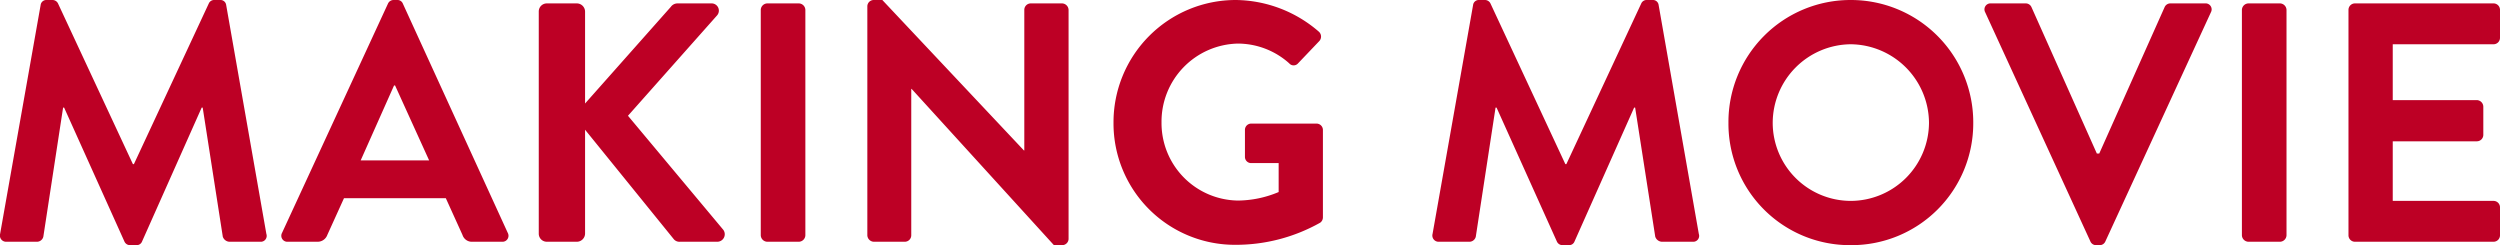 <svg xmlns="http://www.w3.org/2000/svg" width="367.115" height="36" viewBox="0 0 367.115 36">
  <path id="パス_13048" data-name="パス 13048" d="M2.25-1.15A.916.916,0,0,0,3.2,0H7.7a.968.968,0,0,0,.9-.75L11.5-19.7h.15L20.5-.05a.9.9,0,0,0,.85.55h.9a.85.85,0,0,0,.85-.55L31.85-19.7H32L34.95-.75A1.084,1.084,0,0,0,35.9,0h4.55a.868.868,0,0,0,.9-1.15l-5.9-33.6a.843.843,0,0,0-.9-.75h-.8a.862.862,0,0,0-.85.5l-11,23.6h-.15L10.75-35a.912.912,0,0,0-.85-.5H9.1a.843.843,0,0,0-.9.75ZM44.5,0h4.35A1.507,1.507,0,0,0,50.3-1l2.45-5.4H67.7L70.15-1A1.437,1.437,0,0,0,71.6,0h4.35a.883.883,0,0,0,.85-1.3L61.4-34.95a.85.85,0,0,0-.85-.55h-.5a.9.9,0,0,0-.85.55L43.65-1.3A.883.883,0,0,0,44.5,0ZM55.2-11.95l4.9-11h.15l5,11ZM81.35-1.2A1.184,1.184,0,0,0,82.55,0h4.4a1.217,1.217,0,0,0,1.2-1.2V-16.45L101.2-.35a1.085,1.085,0,0,0,.9.35h5.45a1.1,1.1,0,0,0,.9-1.75l-14-16.75L107.5-33.2a1.063,1.063,0,0,0-.8-1.8h-5a1.2,1.2,0,0,0-.95.5L88.15-20.3V-33.8a1.217,1.217,0,0,0-1.2-1.2h-4.4a1.184,1.184,0,0,0-1.2,1.2Zm32.6.25a.983.983,0,0,0,.95.95h4.65a.983.983,0,0,0,.95-.95v-33.1a.983.983,0,0,0-.95-.95H114.9a.983.983,0,0,0-.95.95Zm15.65,0a.983.983,0,0,0,.95.95h4.55a.949.949,0,0,0,.95-.95v-21.5h.05L157,.5h1.2a.94.94,0,0,0,.95-.9V-34.05a.983.983,0,0,0-.95-.95h-4.6a.949.949,0,0,0-.95.95V-13.4h-.05L131.8-35.5h-1.25a.94.94,0,0,0-.95.9Zm36.15-16.5A17.829,17.829,0,0,0,183.7.45,25.264,25.264,0,0,0,196.1-2.8a.962.962,0,0,0,.4-.8V-16.4a.94.94,0,0,0-.9-.95H186a.919.919,0,0,0-.95.95v3.95a.909.909,0,0,0,.95.9h4V-7.3a15.641,15.641,0,0,1-5.95,1.25A11.374,11.374,0,0,1,172.8-17.5,11.463,11.463,0,0,1,184-29.1a11.335,11.335,0,0,1,7.55,2.9.854.854,0,0,0,1.3,0l3.1-3.25a.968.968,0,0,0-.05-1.4,18.9,18.9,0,0,0-12.2-4.65A17.957,17.957,0,0,0,165.75-17.45ZM212.6-1.15A.916.916,0,0,0,213.55,0h4.5a.968.968,0,0,0,.9-.75l2.9-18.95H222L230.85-.05a.9.9,0,0,0,.85.55h.9a.85.85,0,0,0,.85-.55L242.2-19.7h.15L245.3-.75a1.085,1.085,0,0,0,.95.75h4.55a.868.868,0,0,0,.9-1.15l-5.9-33.6a.843.843,0,0,0-.9-.75h-.8a.862.862,0,0,0-.85.5l-11,23.6h-.15L221.1-35a.912.912,0,0,0-.85-.5h-.8a.843.843,0,0,0-.9.75Zm43.45-16.3A17.84,17.84,0,0,0,274,.5a17.883,17.883,0,0,0,18-17.95A17.968,17.968,0,0,0,274-35.5,17.925,17.925,0,0,0,256.05-17.45Zm6.5,0A11.567,11.567,0,0,1,274-29a11.609,11.609,0,0,1,11.5,11.55A11.523,11.523,0,0,1,274-6,11.48,11.48,0,0,1,262.55-17.45ZM309.2-.05a.9.9,0,0,0,.85.55h.5a.9.9,0,0,0,.85-.55L326.9-33.7a.883.883,0,0,0-.85-1.3h-5.1a.919.919,0,0,0-.85.55l-9.6,21.5h-.35l-9.6-21.5a.919.919,0,0,0-.85-.55h-5.1a.883.883,0,0,0-.85,1.3Zm22.25-.9a.983.983,0,0,0,.95.95h4.65A.983.983,0,0,0,338-.95v-33.1a.983.983,0,0,0-.95-.95H332.4a.983.983,0,0,0-.95.95Zm15.65,0a.949.949,0,0,0,.95.95H368.4a.949.949,0,0,0,.95-.95v-4.1A.949.949,0,0,0,368.4-6H353.6v-8.75h12.35a.949.949,0,0,0,.95-.95v-4.15a.983.983,0,0,0-.95-.95H353.6V-29h14.8a.949.949,0,0,0,.95-.95v-4.1a.949.949,0,0,0-.95-.95H348.05a.949.949,0,0,0-.95.95Z" transform="translate(-2.235 35.5)" fill="#bd0025"/>
</svg>

